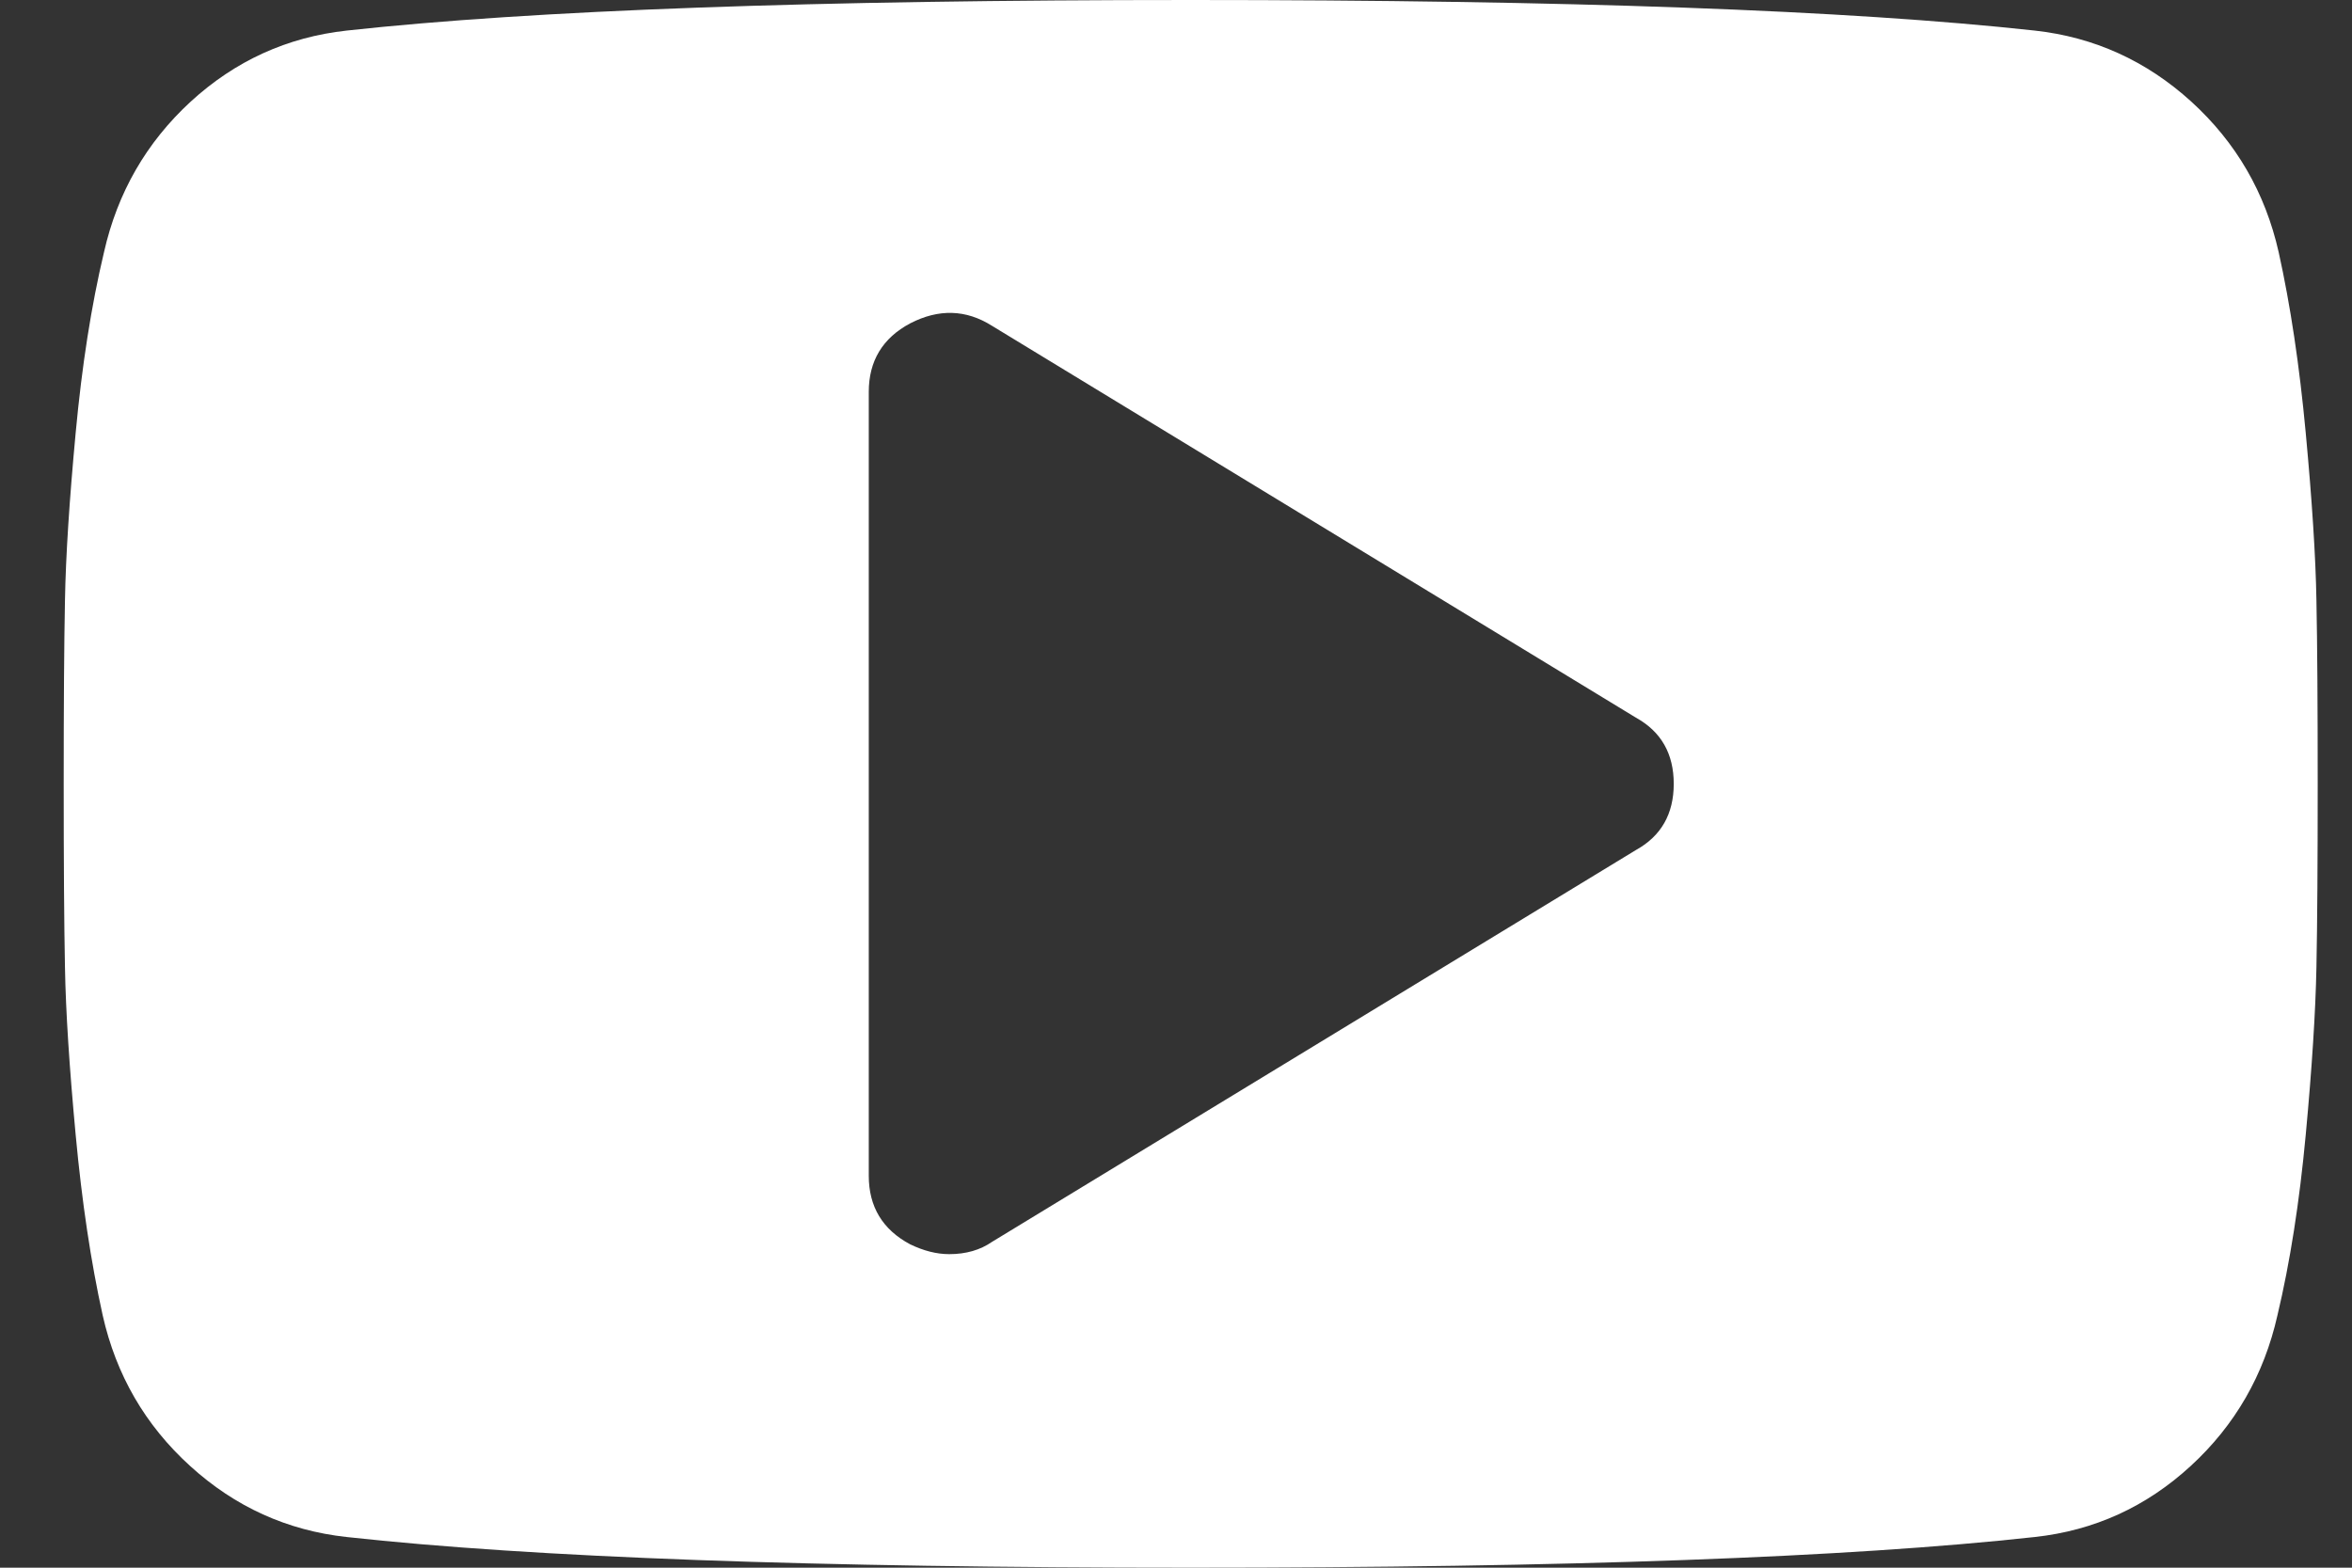 <?xml version="1.0" encoding="UTF-8"?>
<svg width="24px" height="16px" viewBox="0 0 24 16" version="1.1" xmlns="http://www.w3.org/2000/svg" xmlns:xlink="http://www.w3.org/1999/xlink">
    <rect x="0" y="0" width="24" height="16" fill="#333333" stroke="none"/>
    <!-- Generator: sketchtool 59.1 (101010) - https://sketch.com -->
    <title>35D1EE62-B782-4A59-B71B-63ADC24E6196</title>
    <desc>Created with sketchtool.</desc>
    <g id="Design" stroke="none" stroke-width="1" fill="none" fill-rule="evenodd">
        <g id="locations-mother" transform="translate(-1202, -9251)" fill="#FFFFFF">
            <g id="Footer" transform="translate(0, 8853)">
                <g id="Youtube-hover" transform="translate(1194, 386)">
                    <path d="M31.637,18.125 C31.629,17.675 31.592,17.106 31.528,16.419 C31.464,15.731 31.372,15.117 31.252,14.575 C31.115,13.967 30.818,13.454 30.36,13.037 C29.902,12.621 29.37,12.379 28.762,12.312 C26.862,12.104 23.992,12 20.15,12 C16.308,12 13.437,12.104 11.538,12.312 C10.93,12.379 10.4,12.621 9.946,13.037 C9.493,13.454 9.198,13.967 9.061,14.575 C8.932,15.117 8.836,15.731 8.772,16.419 C8.708,17.106 8.671,17.675 8.663,18.125 C8.654,18.575 8.65,19.2 8.65,20 C8.65,20.8 8.654,21.425 8.663,21.875 C8.671,22.325 8.708,22.894 8.772,23.581 C8.836,24.269 8.928,24.883 9.048,25.425 C9.185,26.033 9.482,26.546 9.94,26.962 C10.398,27.379 10.931,27.621 11.538,27.687 C13.437,27.896 16.308,28 20.15,28 C23.992,28 26.862,27.896 28.762,27.687 C29.37,27.621 29.9,27.379 30.354,26.962 C30.807,26.546 31.102,26.033 31.239,25.425 C31.368,24.883 31.464,24.269 31.528,23.581 C31.592,22.894 31.628,22.325 31.637,21.875 C31.646,21.425 31.65,20.8 31.65,20 C31.65,19.2 31.646,18.575 31.637,18.125 L31.637,18.125 Z M24.694,20.675 L18.122,24.675 C18.002,24.758 17.857,24.8 17.686,24.8 C17.557,24.8 17.425,24.766 17.288,24.7 C17.006,24.55 16.865,24.316 16.865,24 L16.865,16 C16.865,15.684 17.006,15.45 17.288,15.3 C17.579,15.15 17.857,15.158 18.122,15.325 L24.694,19.325 C24.95,19.467 25.079,19.692 25.079,20 C25.079,20.308 24.95,20.533 24.694,20.675 L24.694,20.675 Z" id="youtube-hover"></path>
                </g>
            </g>
        </g>
    </g>
</svg>